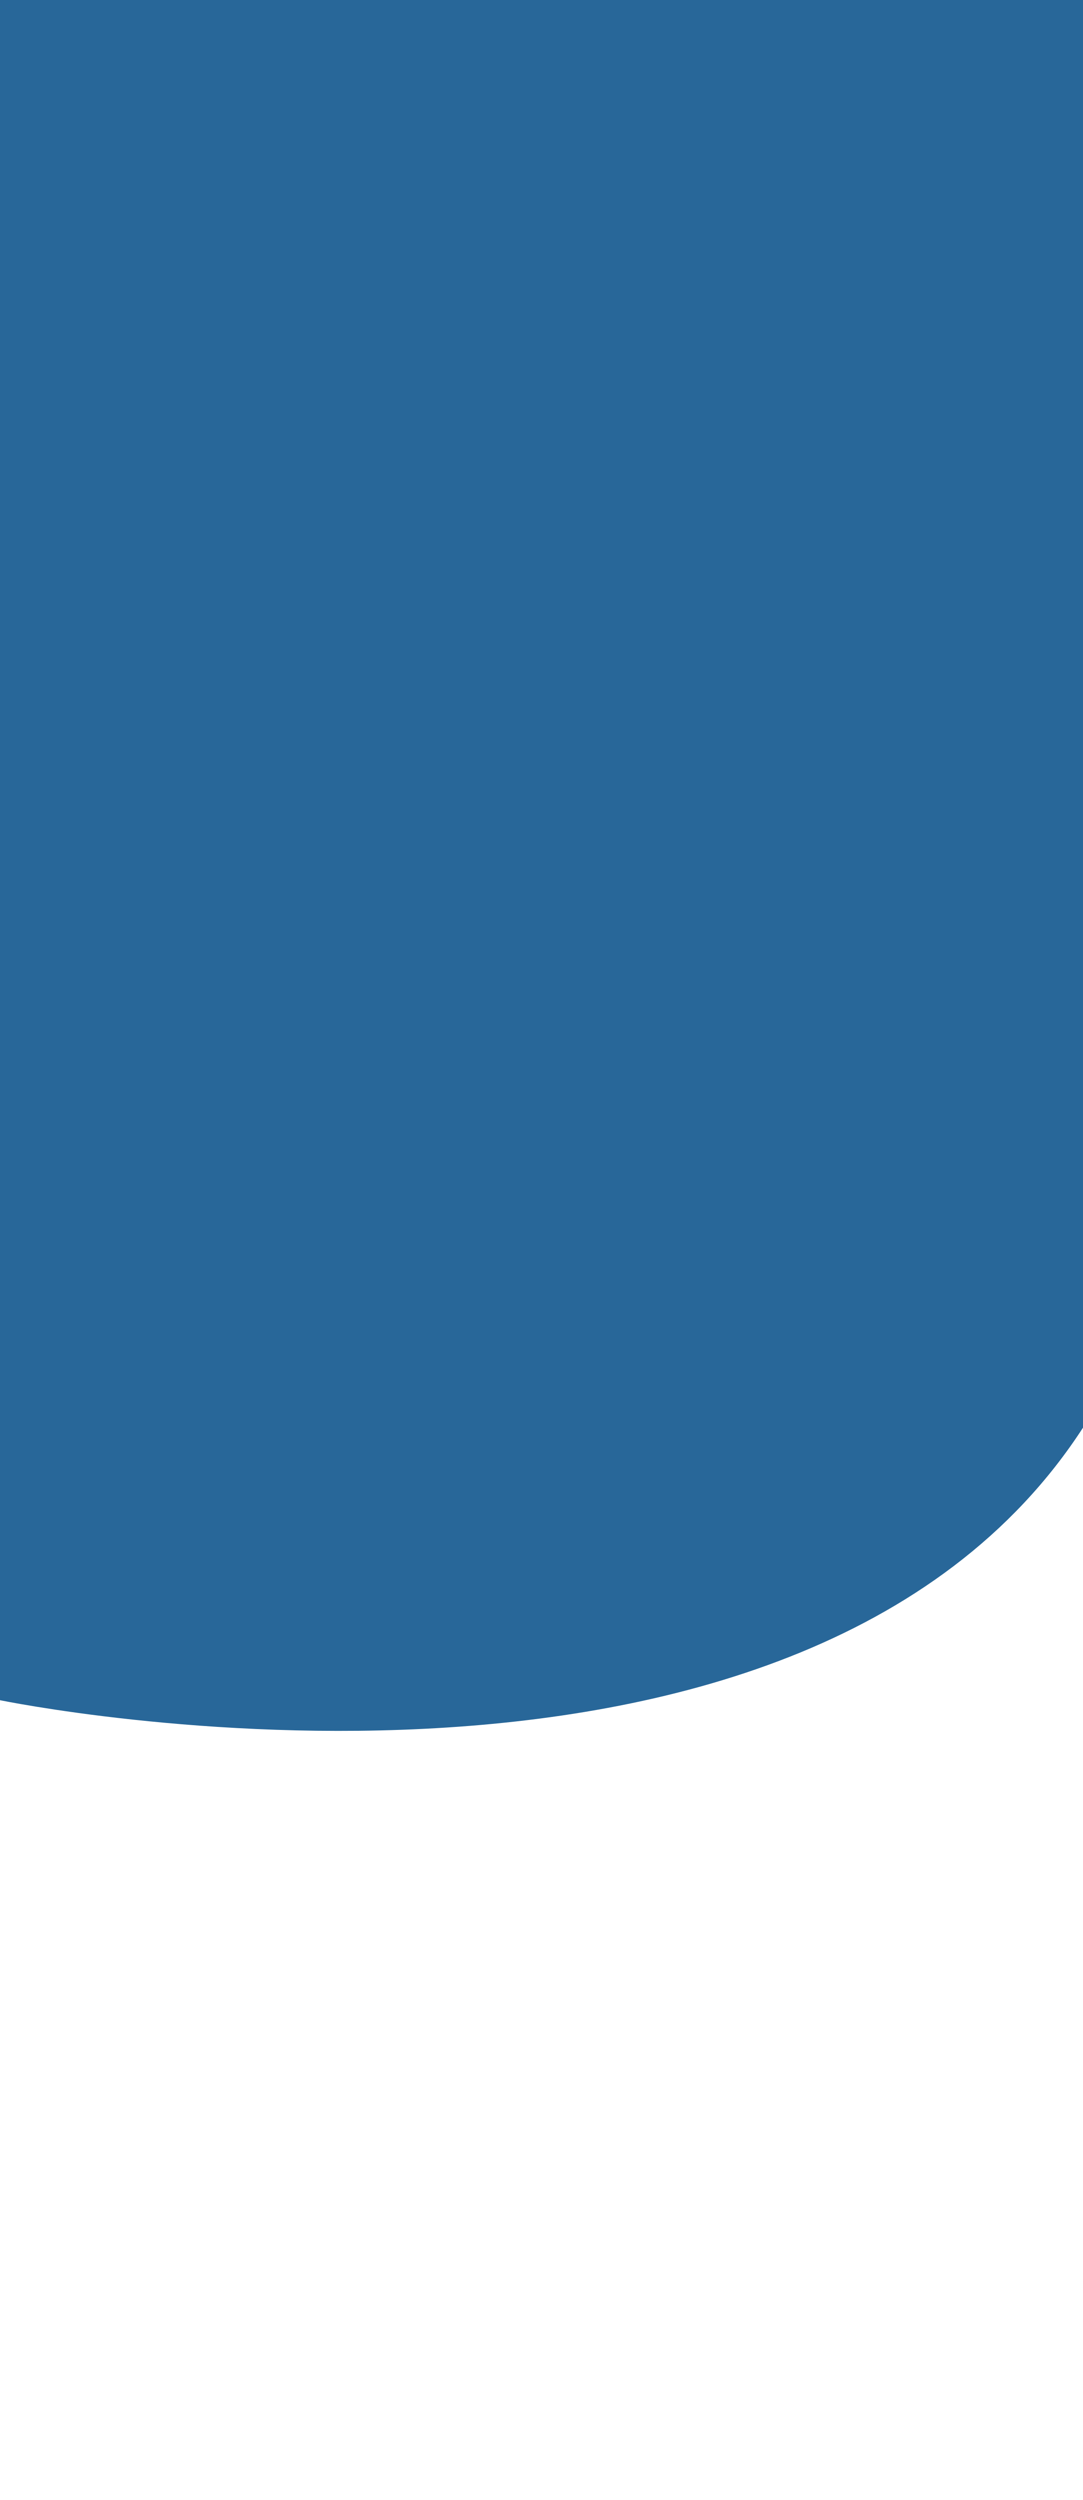 <svg xmlns="http://www.w3.org/2000/svg" xmlns:xlink="http://www.w3.org/1999/xlink" width="390" height="900" viewBox="0 0 390 900"><defs><clipPath id="clip-path"><rect id="Rectangle_1691" data-name="Rectangle 1691" width="390" height="900" transform="translate(342.986)" fill="#fff"></rect></clipPath></defs><g id="Mask_Group_22" data-name="Mask Group 22" transform="translate(-342.986)" clip-path="url(#clip-path)"><path id="Path_10072" data-name="Path 10072" d="M0,0H395.1s97.5,337.561,0,505.647S0,612.047,0,612.047Z" transform="translate(342.986)" fill="#004b87" opacity="0.84"></path></g></svg>